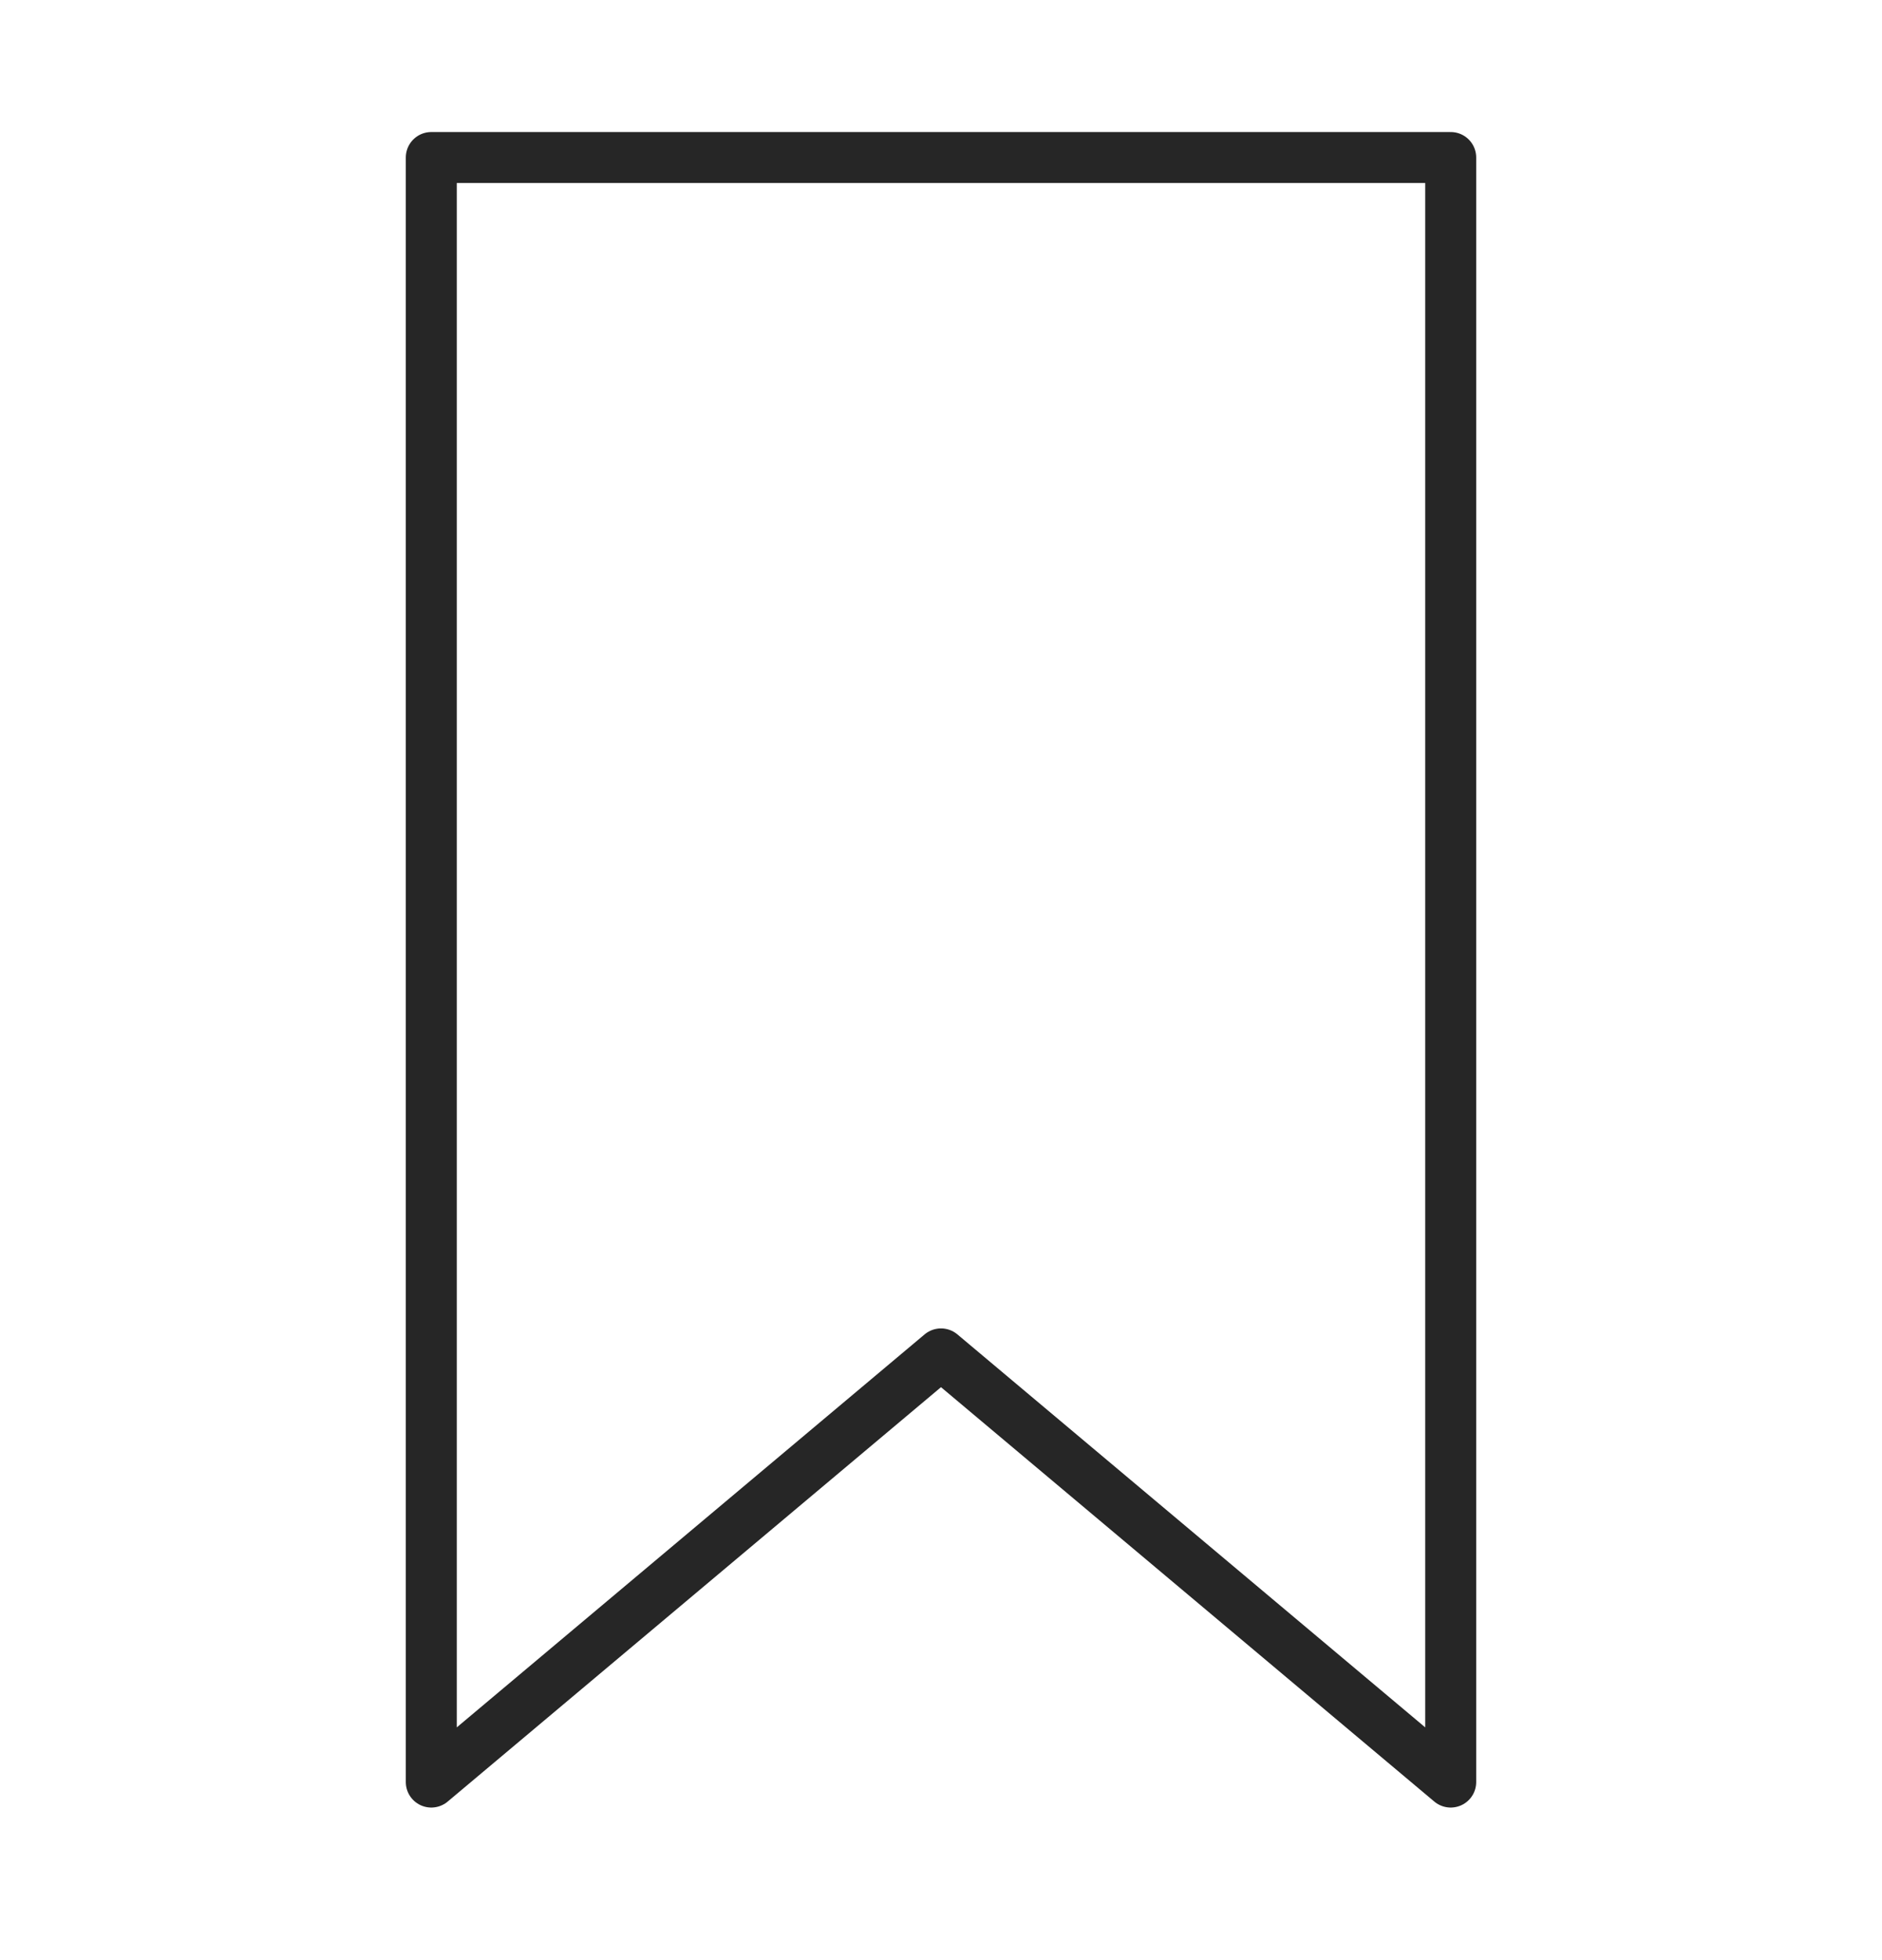 <svg xmlns="http://www.w3.org/2000/svg" fill="none" viewBox="0 0 24 25" height="25" width="24">
<path stroke-linejoin="round" stroke-linecap="round" stroke-width="0.65" stroke="#262626" d="M18.5 2.009H14.27H9.73H5.5V22.729L12 17.268L18.5 22.729V2.009Z"></path>
</svg>
